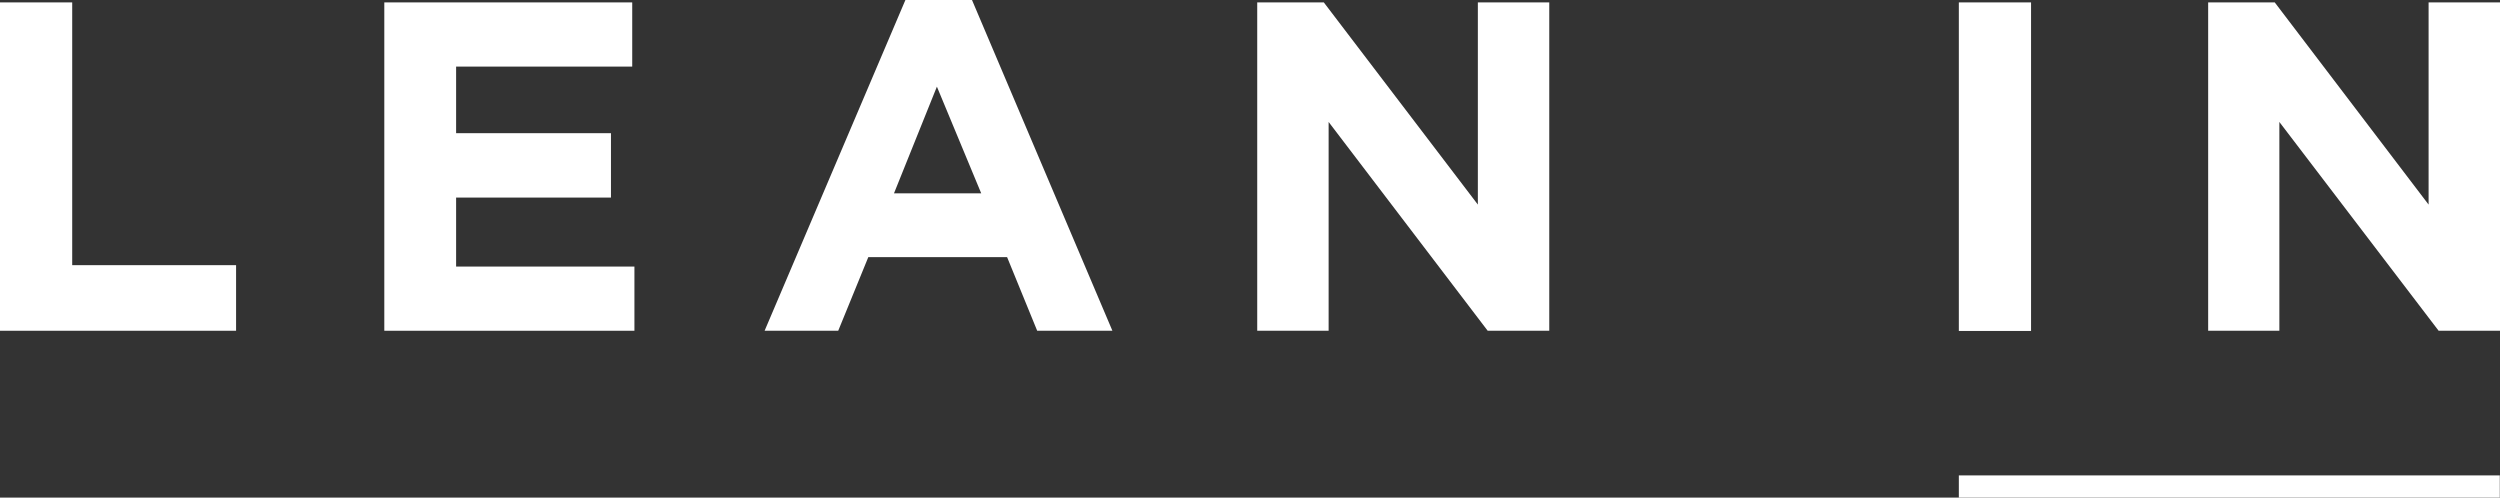 <svg id="MS-symbol" xmlns="http://www.w3.org/2000/svg" width="124.64" height="24.81" viewBox="0 0 124.64 24.81">
  <rect x="0" y="0" width="124.64" height="24.81" fill="#333333" stroke="none"/>
  <defs>
    <style>
      .cls-1 {
        fill: #fff;
      }
    </style>
  </defs>
  <title>SVG Logos-white</title>
  <g>
    <polyline class="cls-1" points="0 16.49 0 0.12 3.6 0.12 3.6 13.22 11.77 13.22 11.77 16.49 0 16.49"/>
    <polyline class="cls-1" points="19.16 16.49 19.16 0.12 31.52 0.12 31.52 3.32 22.74 3.32 22.74 6.64 30.46 6.64 30.46 9.85 22.74 9.85 22.74 13.29 31.63 13.29 31.63 16.49 19.16 16.49"/>
    <path class="cls-1" d="M51.71,16.49l-1.5-3.67H43.29l-1.5,3.67H38.12L45.14,0h3.32l7,16.49H51.71m-5-12.17L44.57,9.64h4.35Z"/>
    <polyline class="cls-1" points="74.17 16.49 66.24 6.08 66.24 16.49 62.68 16.49 62.68 0.12 66 0.12 73.68 10.2 73.68 0.12 77.24 0.12 77.24 16.49 74.17 16.49"/>
    <rect class="cls-1" x="97.66" y="0.12" width="3.6" height="16.38"/>
    <polyline class="cls-1" points="121.58 16.49 113.64 6.08 113.64 16.49 110.09 16.49 110.09 0.12 113.41 0.12 121.08 10.2 121.08 0.12 124.64 0.12 124.64 16.49 121.58 16.49"/>
    <rect class="cls-1" x="97.66" y="23.7" width="26.97" height="1.11"/>
  </g>
</svg>
